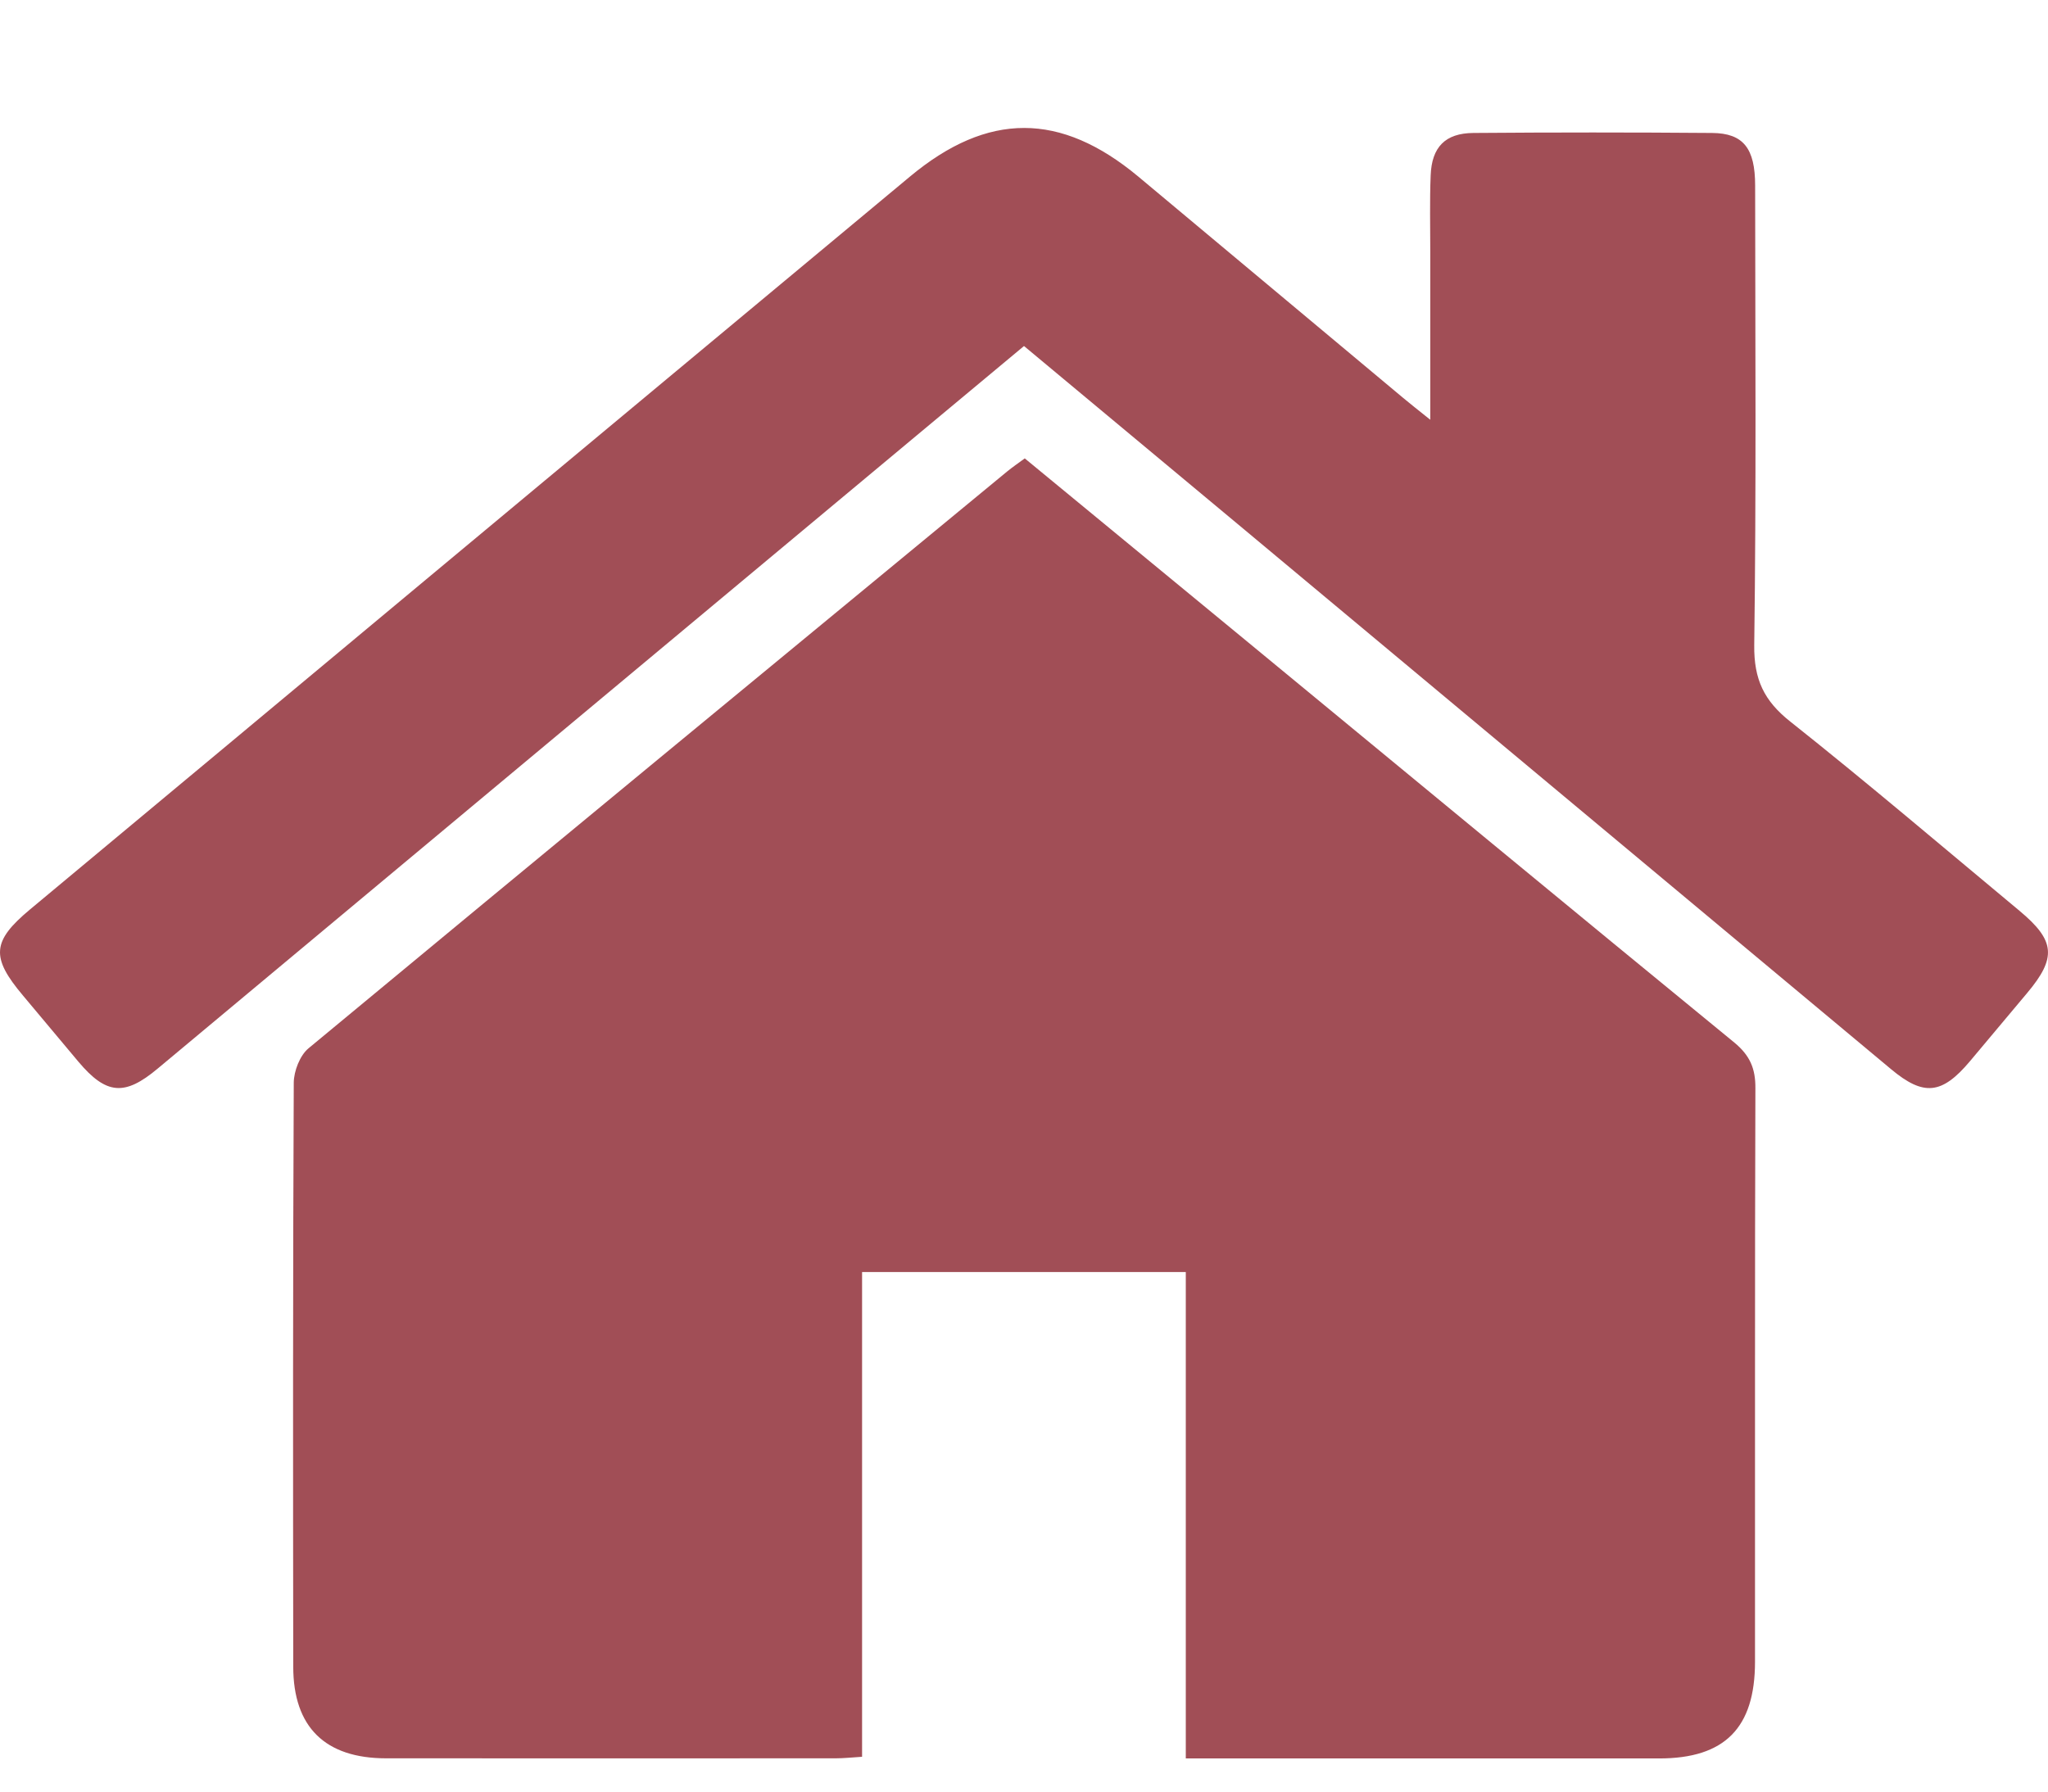 <svg width="16" height="14" viewBox="0 0 16 14" fill="none" xmlns="http://www.w3.org/2000/svg">
<g opacity="0.8">
<path d="M13.551 8.148C12.282 7.109 11.019 6.064 9.753 5.021C9.171 4.542 8.589 4.063 8.006 3.582C7.955 3.619 7.912 3.649 7.871 3.682C6.05 5.184 4.227 6.685 2.41 8.192C2.343 8.248 2.296 8.369 2.295 8.46C2.288 9.981 2.289 11.503 2.291 13.024C2.291 13.496 2.54 13.74 3.017 13.74C4.188 13.741 5.358 13.74 6.529 13.74C6.592 13.74 6.655 13.733 6.735 13.728C6.735 12.457 6.735 11.203 6.735 9.94C7.584 9.94 8.415 9.94 9.264 9.94C9.264 11.199 9.264 12.454 9.264 13.741C9.36 13.741 9.424 13.741 9.489 13.741C10.647 13.741 11.804 13.741 12.962 13.741C13.474 13.741 13.711 13.503 13.711 12.986C13.712 11.491 13.709 9.996 13.714 8.502C13.715 8.348 13.67 8.247 13.551 8.148Z" fill="#8A222C"/>
<path d="M15.777 7.117C15.182 6.622 14.593 6.12 13.987 5.639C13.781 5.476 13.702 5.309 13.705 5.042C13.721 3.845 13.713 2.647 13.712 1.45C13.712 1.159 13.62 1.041 13.376 1.039C12.754 1.034 12.132 1.034 11.51 1.039C11.291 1.041 11.185 1.149 11.177 1.372C11.169 1.57 11.174 1.769 11.174 1.967C11.174 2.389 11.174 2.811 11.174 3.28C11.074 3.2 11.018 3.156 10.963 3.11C10.273 2.533 9.583 1.956 8.892 1.379C8.285 0.874 7.718 0.873 7.11 1.379C5.844 2.432 4.579 3.487 3.313 4.541C2.287 5.396 1.261 6.252 0.234 7.107C-0.063 7.355 -0.073 7.48 0.18 7.78C0.325 7.952 0.468 8.125 0.613 8.297C0.83 8.554 0.973 8.567 1.231 8.351C2.932 6.932 4.633 5.511 6.335 4.092C6.887 3.631 7.441 3.17 8 2.704C8.558 3.169 9.107 3.626 9.655 4.083C11.361 5.507 13.068 6.931 14.774 8.355C15.029 8.568 15.171 8.553 15.39 8.293C15.539 8.116 15.687 7.938 15.836 7.761C16.069 7.484 16.057 7.35 15.777 7.117Z" fill="#8A222C"/>
</g>
</svg>
